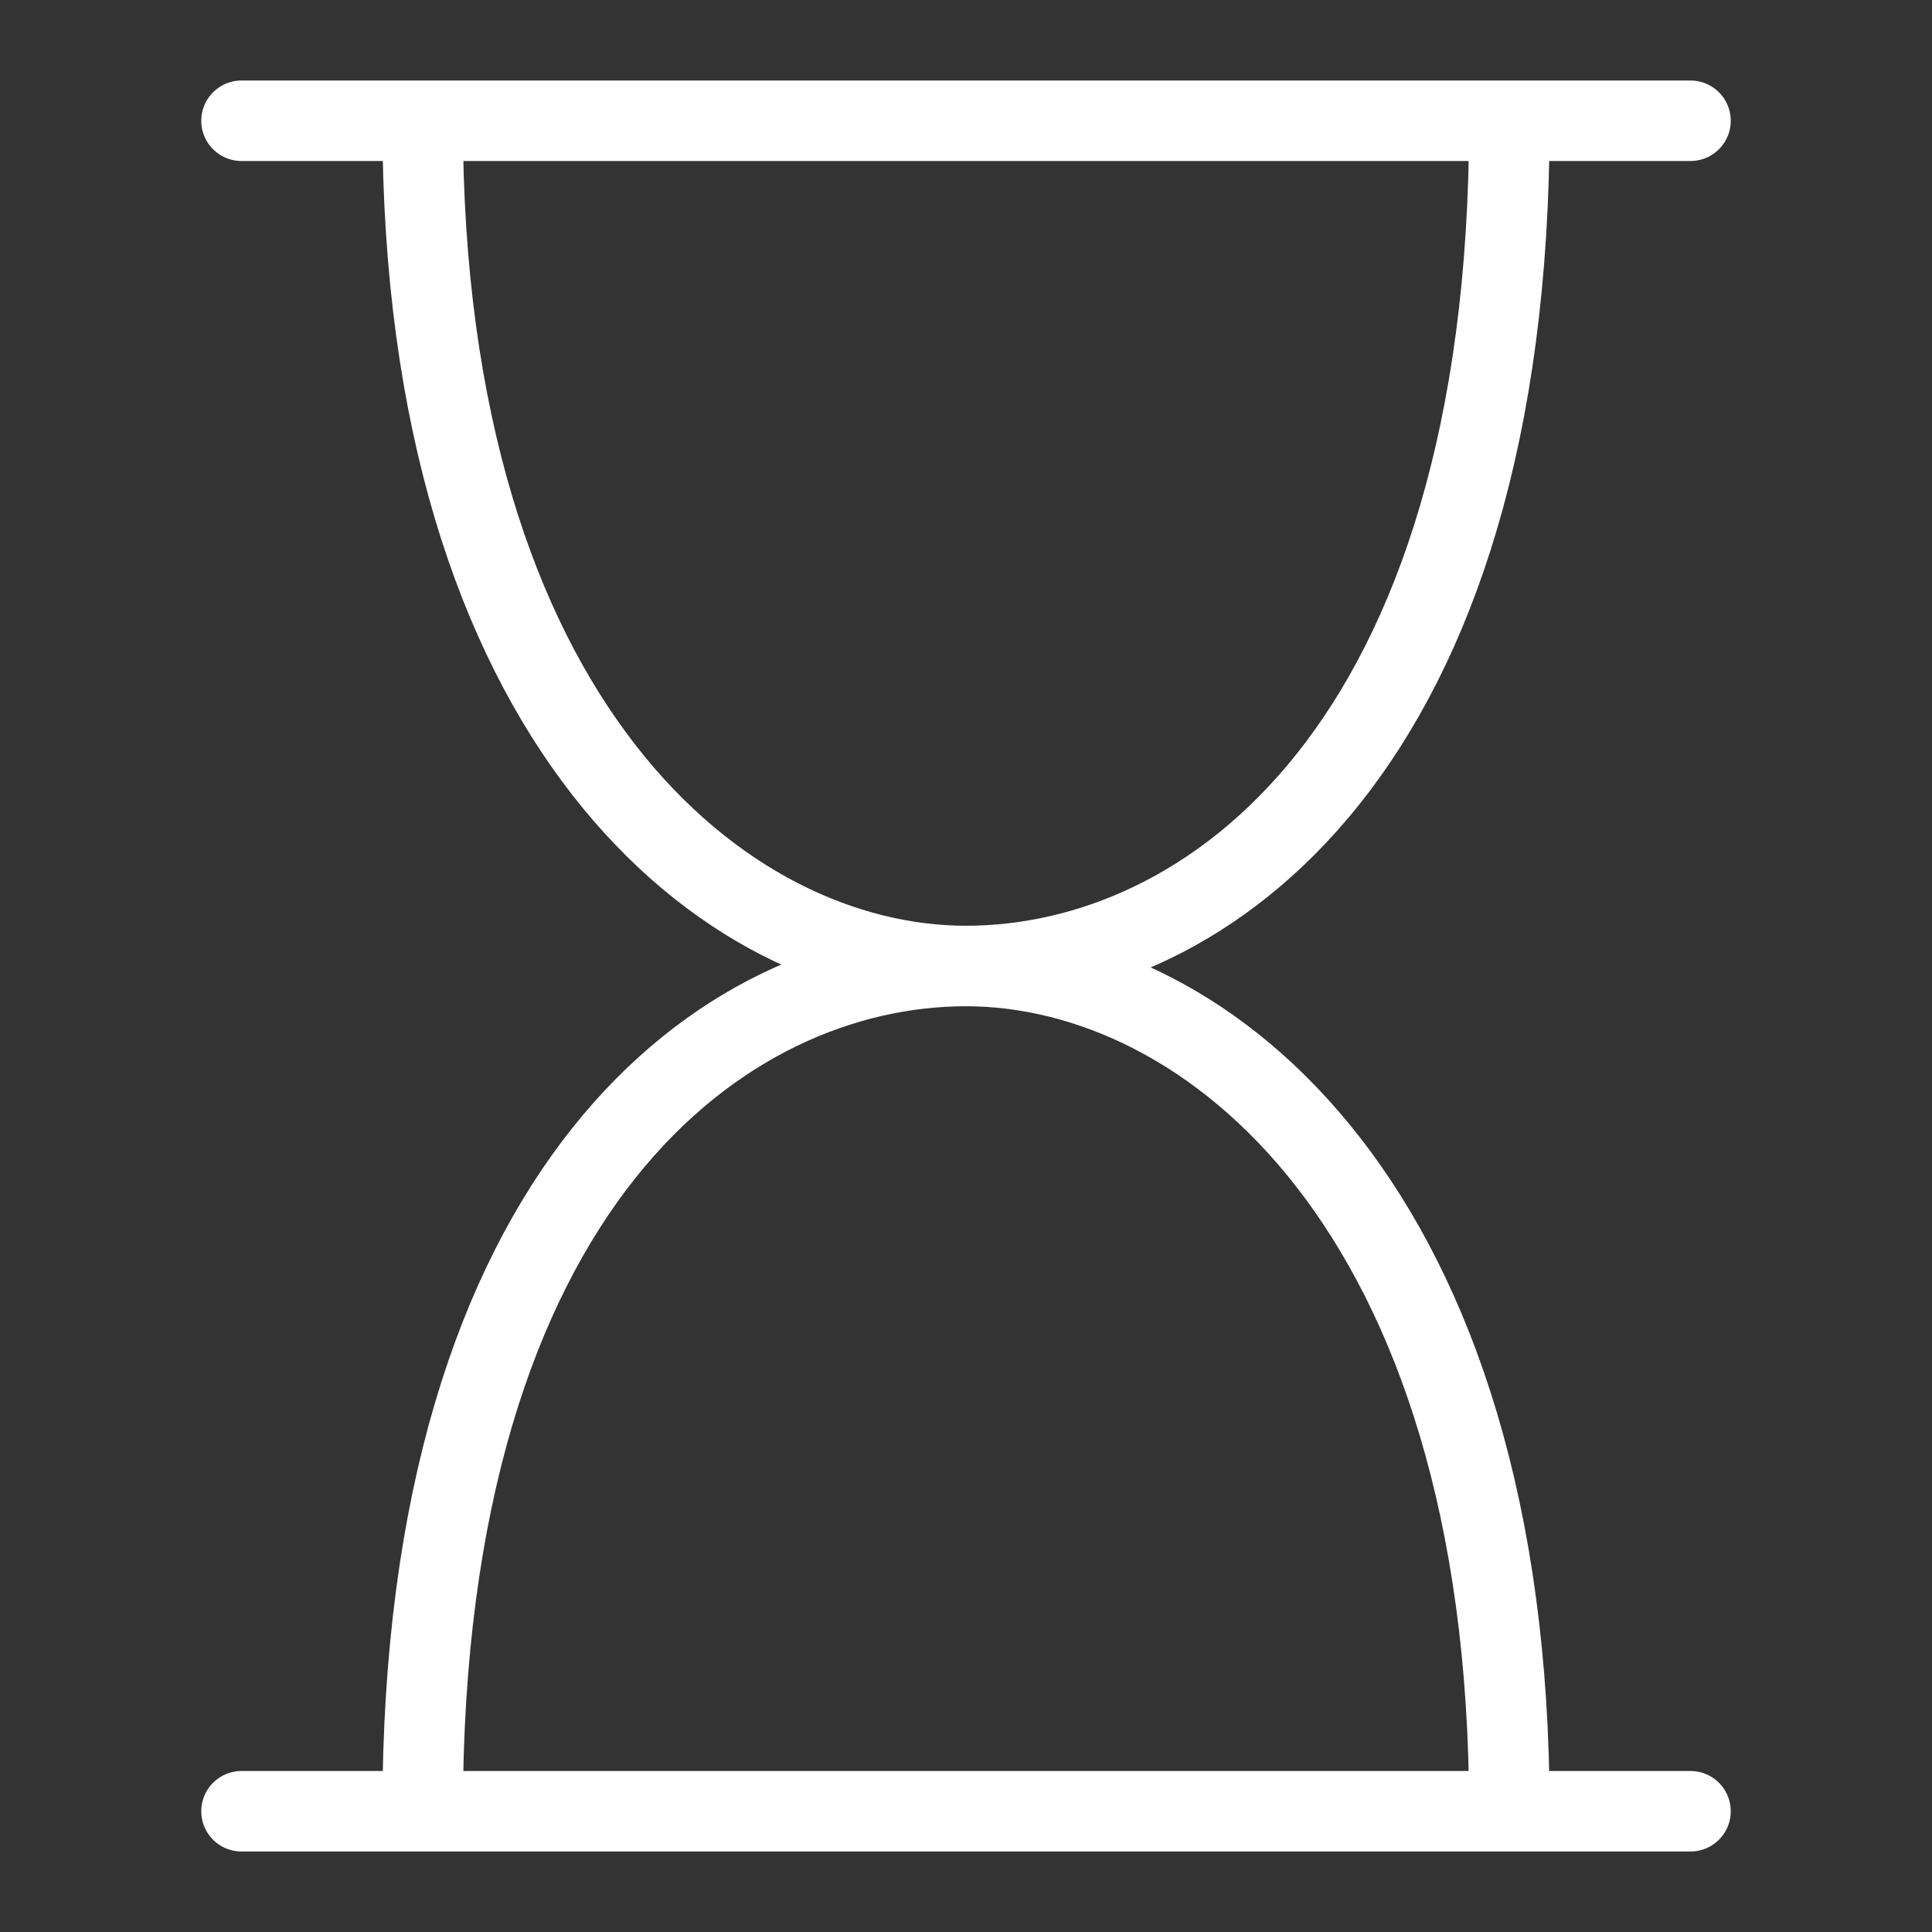 <svg width="24" height="24" viewBox="0 0 24 24" fill="none" xmlns="http://www.w3.org/2000/svg">
<rect x="0" y="0" width="24" height="24" fill="#333333" stroke="none"/>
<path d="M3 1.5H21M3 22.5H21M12 12C9 12 5.25 14.7 5.25 22.5M12 12C15 12 18.75 15 18.75 22.5M12 12C15 12 18.75 9.3 18.75 1.5M12 12C9 12 5.25 9 5.25 1.5" stroke="white" stroke-linecap="round" stroke-linejoin="round"/>
</svg>
